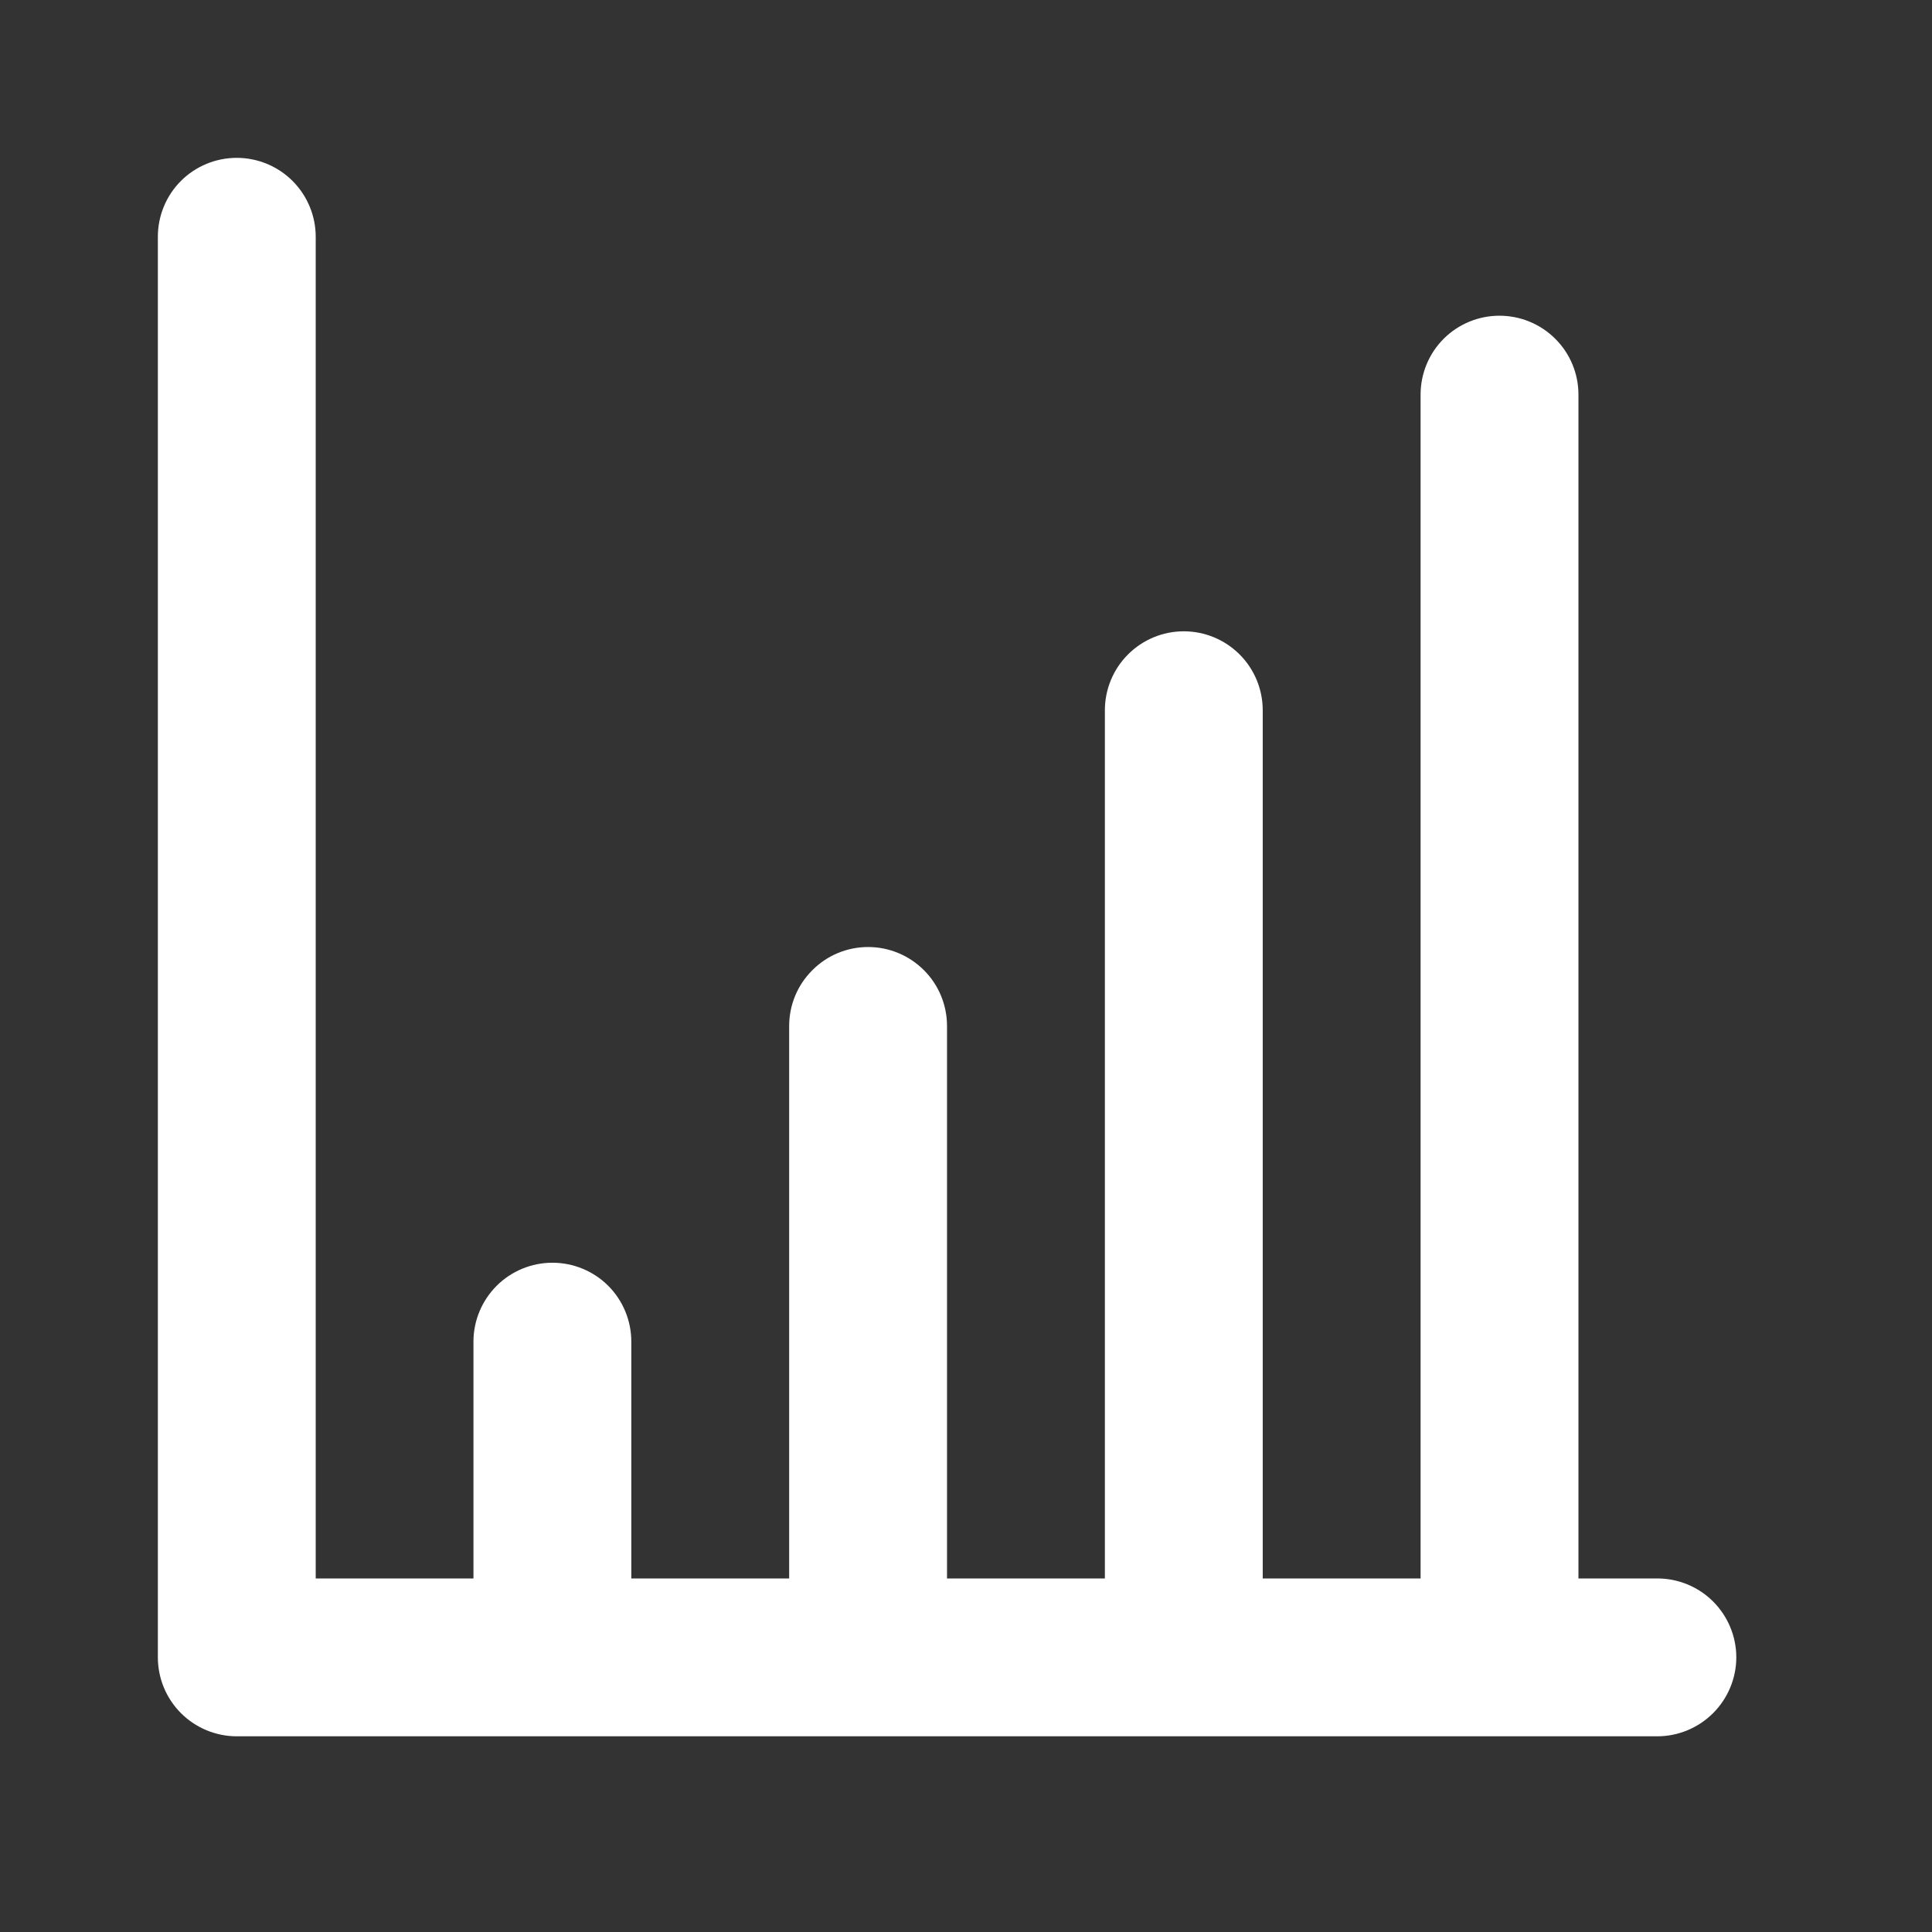 <?xml version="1.0" encoding="UTF-8"?> <svg xmlns="http://www.w3.org/2000/svg" width="17" height="17" viewBox="0 0 17 17" fill="none"><rect x="0" y="0" width="17" height="17" fill="#333333" stroke="none"/><path d="M14.583 13.889H13.889V3.472C13.889 3.288 13.816 3.111 13.685 2.981C13.555 2.851 13.378 2.778 13.194 2.778C13.01 2.778 12.833 2.851 12.703 2.981C12.573 3.111 12.5 3.288 12.5 3.472V13.889H11.111V6.25C11.111 6.066 11.038 5.889 10.908 5.759C10.777 5.628 10.601 5.555 10.416 5.555C10.232 5.555 10.056 5.628 9.925 5.759C9.795 5.889 9.722 6.066 9.722 6.25V13.889H8.333V9.028C8.333 8.843 8.26 8.667 8.13 8.537C7.999 8.406 7.823 8.333 7.639 8.333C7.454 8.333 7.278 8.406 7.148 8.537C7.017 8.667 6.944 8.843 6.944 9.028V13.889H5.555V11.805C5.555 11.621 5.482 11.444 5.352 11.314C5.222 11.184 5.045 11.111 4.861 11.111C4.677 11.111 4.5 11.184 4.37 11.314C4.24 11.444 4.166 11.621 4.166 11.805V13.889H2.778V2.083C2.778 1.899 2.704 1.722 2.574 1.592C2.444 1.462 2.267 1.389 2.083 1.389C1.899 1.389 1.722 1.462 1.592 1.592C1.462 1.722 1.389 1.899 1.389 2.083V14.583C1.389 14.767 1.462 14.944 1.592 15.074C1.722 15.204 1.899 15.278 2.083 15.278H14.583C14.767 15.278 14.944 15.204 15.074 15.074C15.204 14.944 15.278 14.767 15.278 14.583C15.278 14.399 15.204 14.222 15.074 14.092C14.944 13.962 14.767 13.889 14.583 13.889Z" fill="white"></path></svg> 